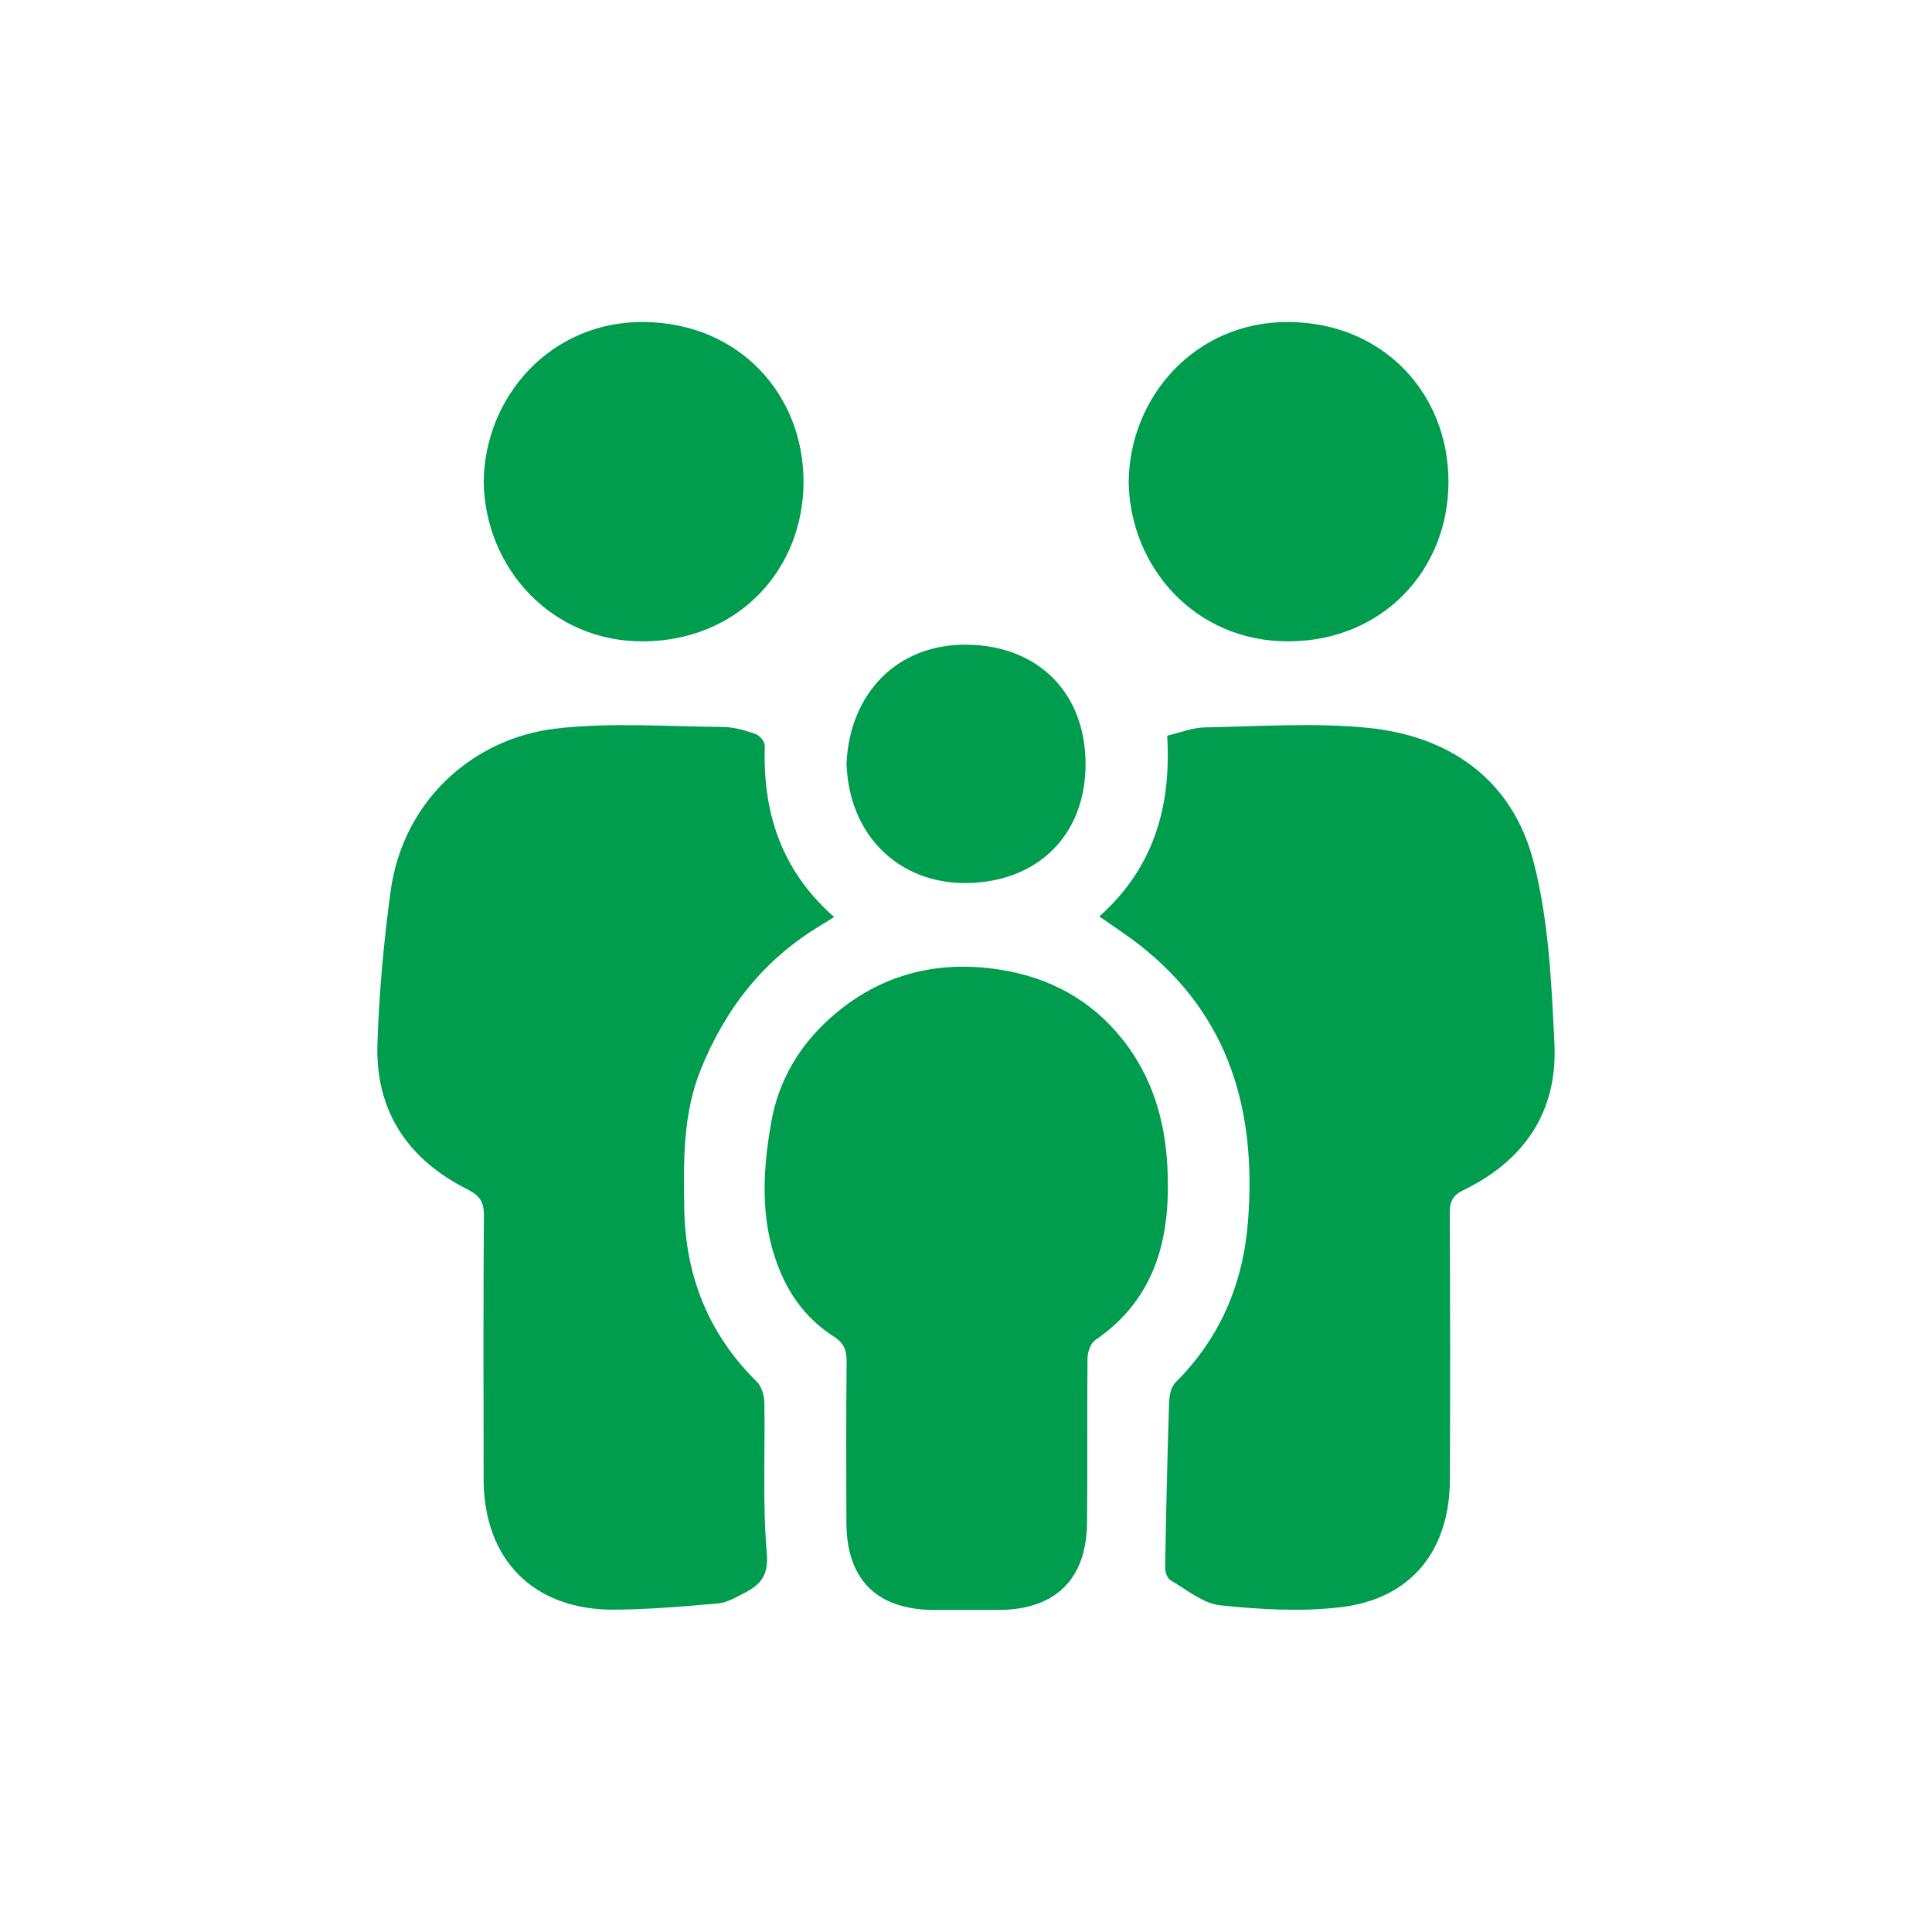 <svg width="54" height="54" viewBox="0 0 54 54" fill="none" xmlns="http://www.w3.org/2000/svg">
<rect width="54" height="54" fill="white"/>
<path d="M32.623 20.563C32.746 22.586 32.219 24.283 30.727 25.615C31.121 25.893 31.5 26.138 31.855 26.416C34.376 28.389 35.119 31.059 34.883 34.125C34.747 35.881 34.109 37.388 32.857 38.638C32.735 38.759 32.683 38.995 32.677 39.181C32.627 40.727 32.593 42.273 32.566 43.819C32.564 43.938 32.626 44.115 32.715 44.167C33.167 44.429 33.622 44.818 34.106 44.869C35.218 44.986 36.362 45.052 37.468 44.923C39.428 44.694 40.516 43.353 40.525 41.36C40.536 38.873 40.533 36.387 40.521 33.9C40.52 33.578 40.609 33.407 40.914 33.259C42.608 32.437 43.536 31.066 43.447 29.183C43.366 27.474 43.288 25.724 42.862 24.081C42.27 21.795 40.523 20.565 38.21 20.341C36.71 20.196 35.185 20.303 33.672 20.331C33.324 20.337 32.978 20.48 32.623 20.563Z" fill="#009D4F"/>
<path d="M23.314 25.63C21.836 24.331 21.314 22.707 21.377 20.844C21.381 20.733 21.232 20.555 21.117 20.515C20.826 20.414 20.513 20.321 20.209 20.319C18.648 20.307 17.07 20.185 15.529 20.365C13.269 20.628 11.262 22.337 10.914 24.933C10.724 26.341 10.594 27.764 10.549 29.183C10.491 31.052 11.4 32.406 13.055 33.238C13.4 33.412 13.528 33.583 13.525 33.969C13.507 36.425 13.514 38.881 13.517 41.338C13.519 43.598 14.917 45.009 17.183 44.991C18.147 44.983 19.112 44.902 20.073 44.816C20.325 44.793 20.573 44.644 20.808 44.523C21.253 44.294 21.487 44.043 21.432 43.411C21.311 42.013 21.389 40.598 21.364 39.191C21.36 38.995 21.284 38.747 21.15 38.616C19.796 37.281 19.155 35.654 19.125 33.773C19.105 32.458 19.082 31.141 19.588 29.889C20.277 28.186 21.355 26.808 22.948 25.86C23.054 25.797 23.157 25.729 23.314 25.63Z" fill="#009D4F"/>
<path d="M27.032 44.999C27.329 44.999 27.626 45.001 27.924 44.999C29.5 44.986 30.366 44.144 30.383 42.566C30.401 41.034 30.38 39.501 30.397 37.968C30.399 37.794 30.481 37.546 30.611 37.457C32.345 36.27 32.731 34.528 32.628 32.594C32.56 31.306 32.206 30.107 31.391 29.071C30.503 27.944 29.326 27.315 27.935 27.1C26.174 26.828 24.579 27.241 23.229 28.434C22.348 29.212 21.765 30.195 21.559 31.352C21.293 32.843 21.229 34.337 21.907 35.762C22.224 36.428 22.694 36.967 23.312 37.362C23.585 37.536 23.666 37.742 23.663 38.054C23.648 39.556 23.651 41.057 23.657 42.559C23.664 44.151 24.503 44.986 26.093 44.999C26.406 45.001 26.719 44.999 27.032 44.999Z" fill="#009D4F"/>
<path d="M31.547 13.476C31.581 15.822 33.379 17.931 36.009 17.926C38.636 17.921 40.493 15.938 40.485 13.45C40.477 10.979 38.649 9.023 36.03 9C33.393 8.978 31.564 11.112 31.547 13.476Z" fill="#009D4F"/>
<path d="M13.52 13.463C13.55 15.872 15.422 17.959 18.016 17.926C20.655 17.891 22.457 15.91 22.459 13.463C22.46 11.037 20.676 9.035 18.016 9C15.401 8.966 13.546 11.079 13.52 13.463Z" fill="#009D4F"/>
<path d="M23.661 21.328C23.715 23.321 25.102 24.704 27.022 24.681C28.99 24.658 30.346 23.352 30.342 21.35C30.338 19.384 29.039 18.042 27.021 18.019C25.063 17.997 23.751 19.395 23.661 21.328Z" fill="#009D4F"/>
</svg>
